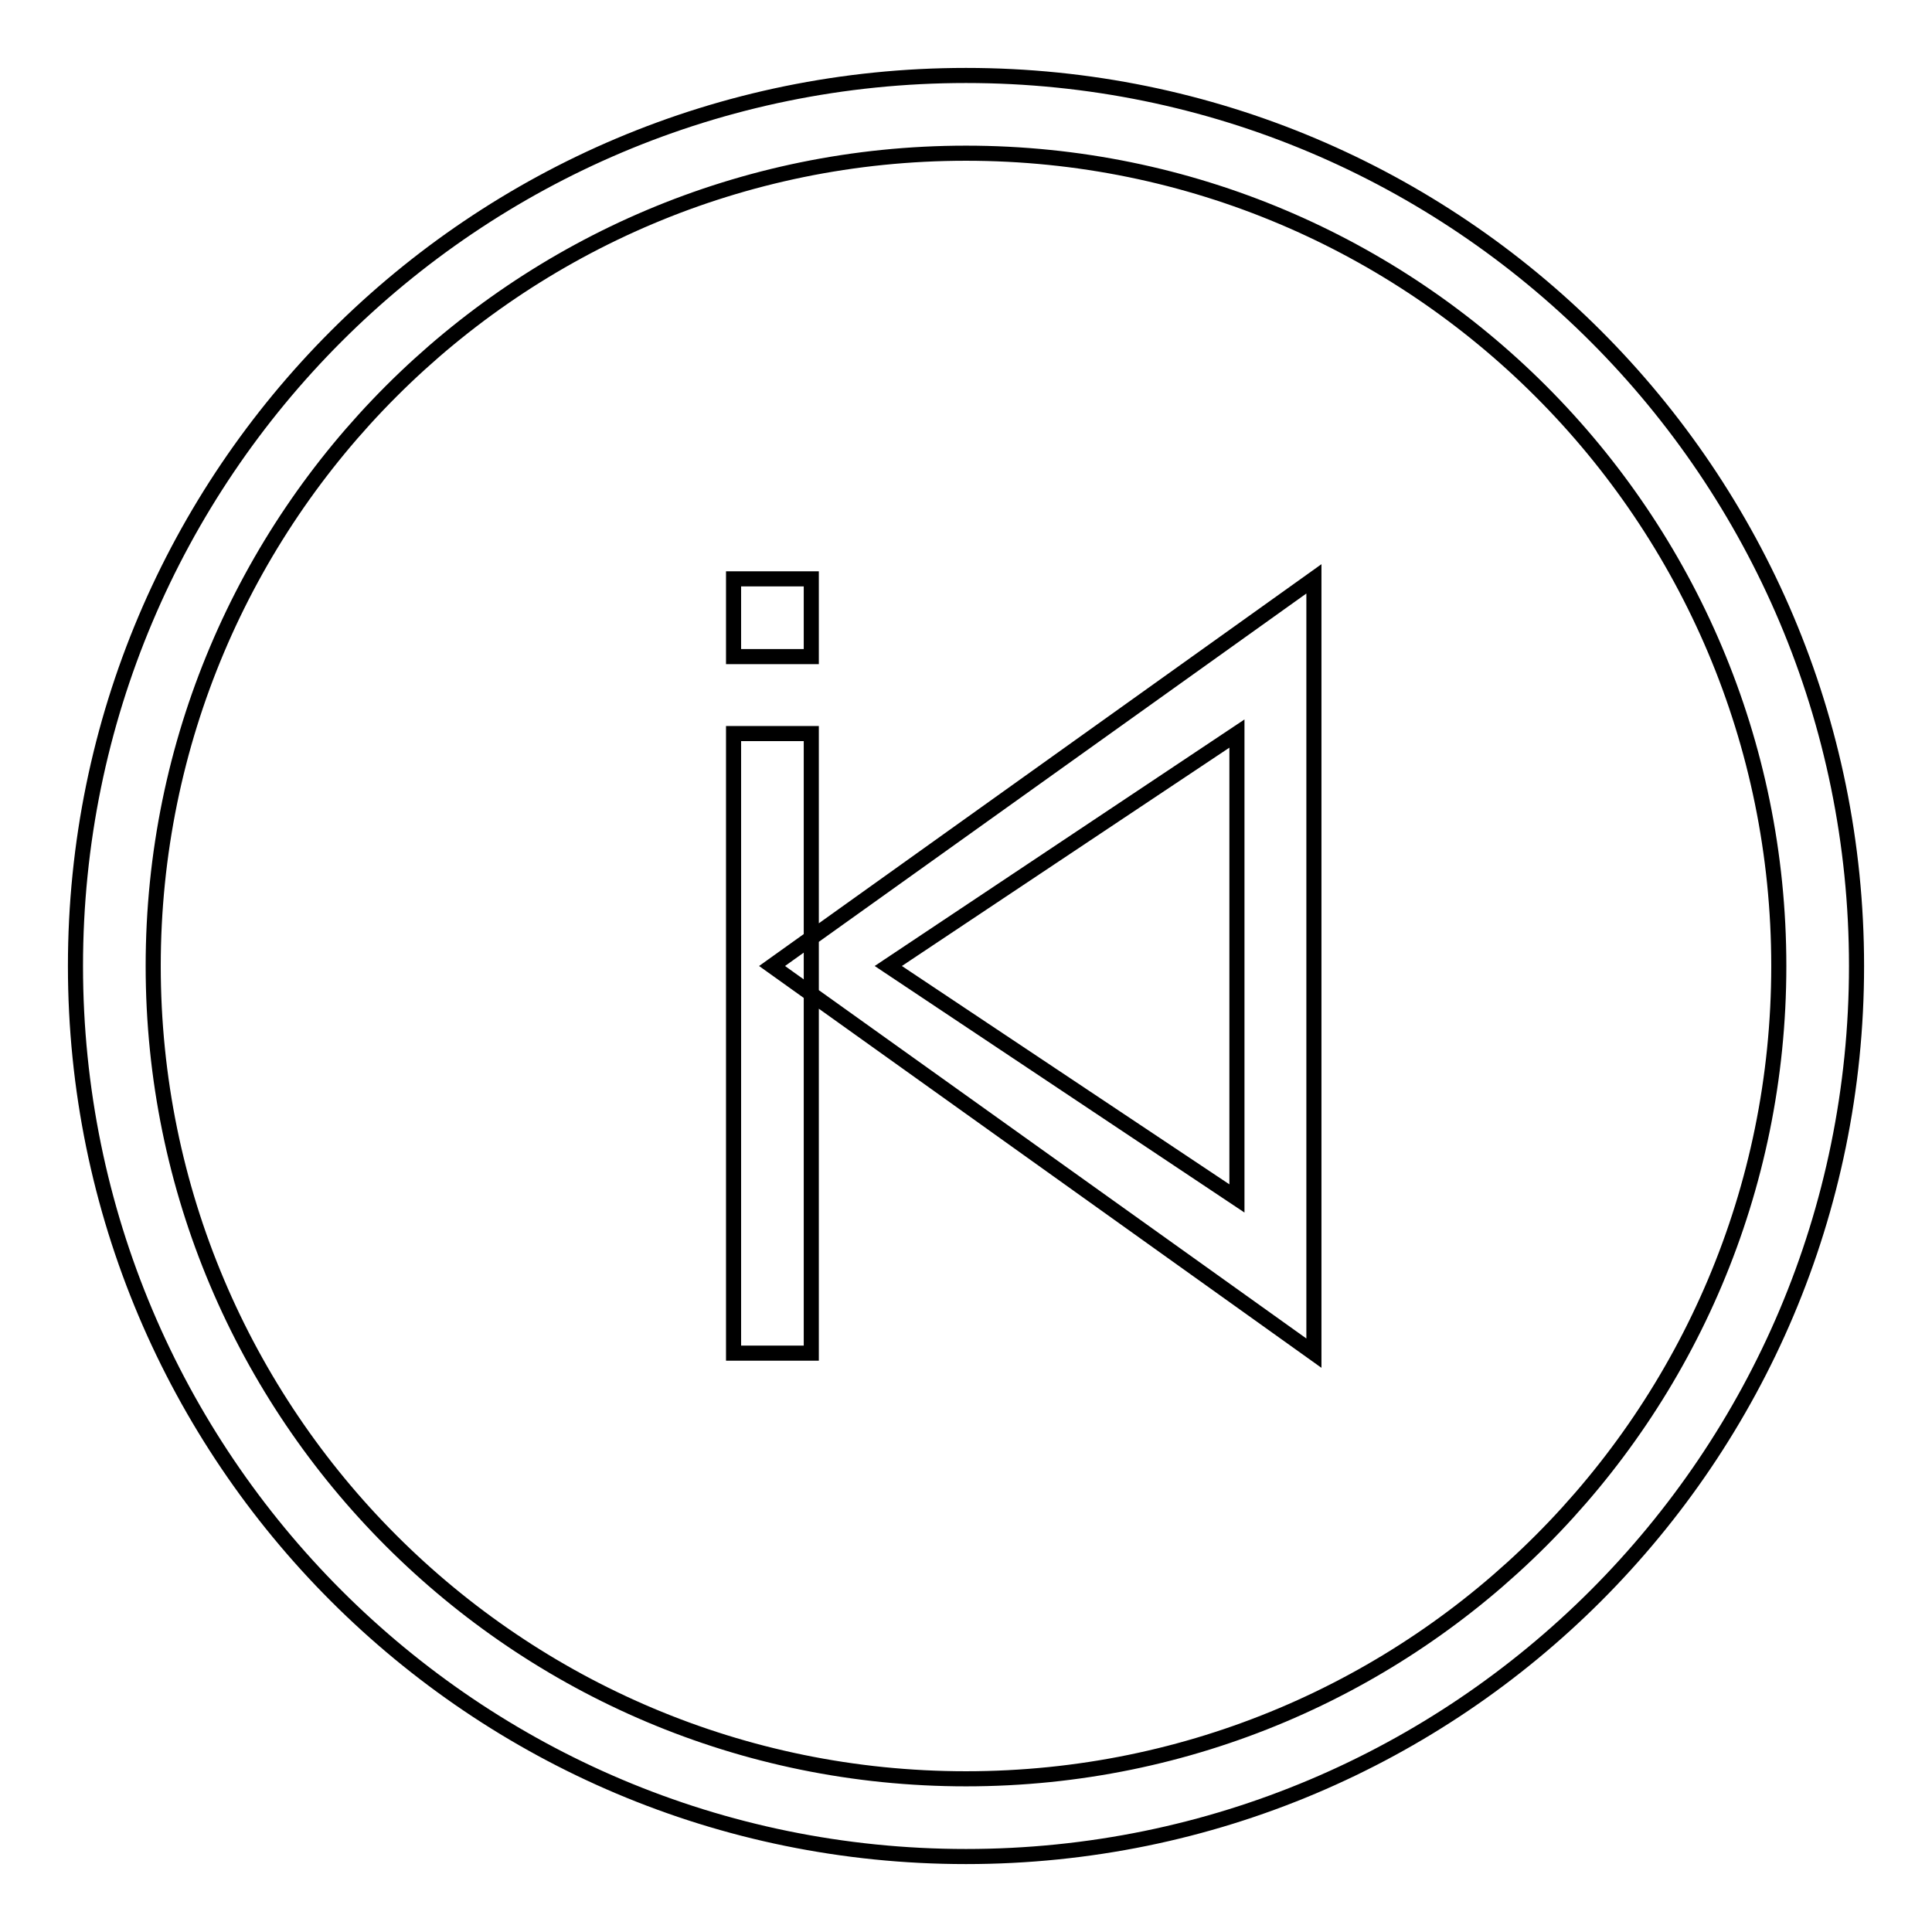 <?xml version="1.0" encoding="utf-8"?>
<!-- Svg Vector Icons : http://www.onlinewebfonts.com/icon -->
<!DOCTYPE svg PUBLIC "-//W3C//DTD SVG 1.1//EN" "http://www.w3.org/Graphics/SVG/1.1/DTD/svg11.dtd">
<svg version="1.1" xmlns="http://www.w3.org/2000/svg" xmlns:xlink="http://www.w3.org/1999/xlink" x="0px" y="0px" viewBox="0 0 256 256" enable-background="new 0 0 256 256" xml:space="preserve">
<g> <path stroke-width="2" fill-opacity="0" stroke="#000000"  d="M128,10C62.8,10,10,62.8,10,128s52.8,118,118,118s118-52.8,118-118S193.2,10,128,10L128,10z M128,235.7 c-59.5,0-107.7-48.2-107.7-107.7S68.5,20.3,128,20.3S235.7,68.5,235.7,128S187.5,235.7,128,235.7L128,235.7z M97.2,97.2h10.3v82.1 H97.2V97.2z M97.2,76.7h10.3V87H97.2V76.7z M102.3,128l71.8,51.3V76.7L102.3,128z M117.7,128l46.2-30.8v61.6L117.7,128z"/></g>
</svg>